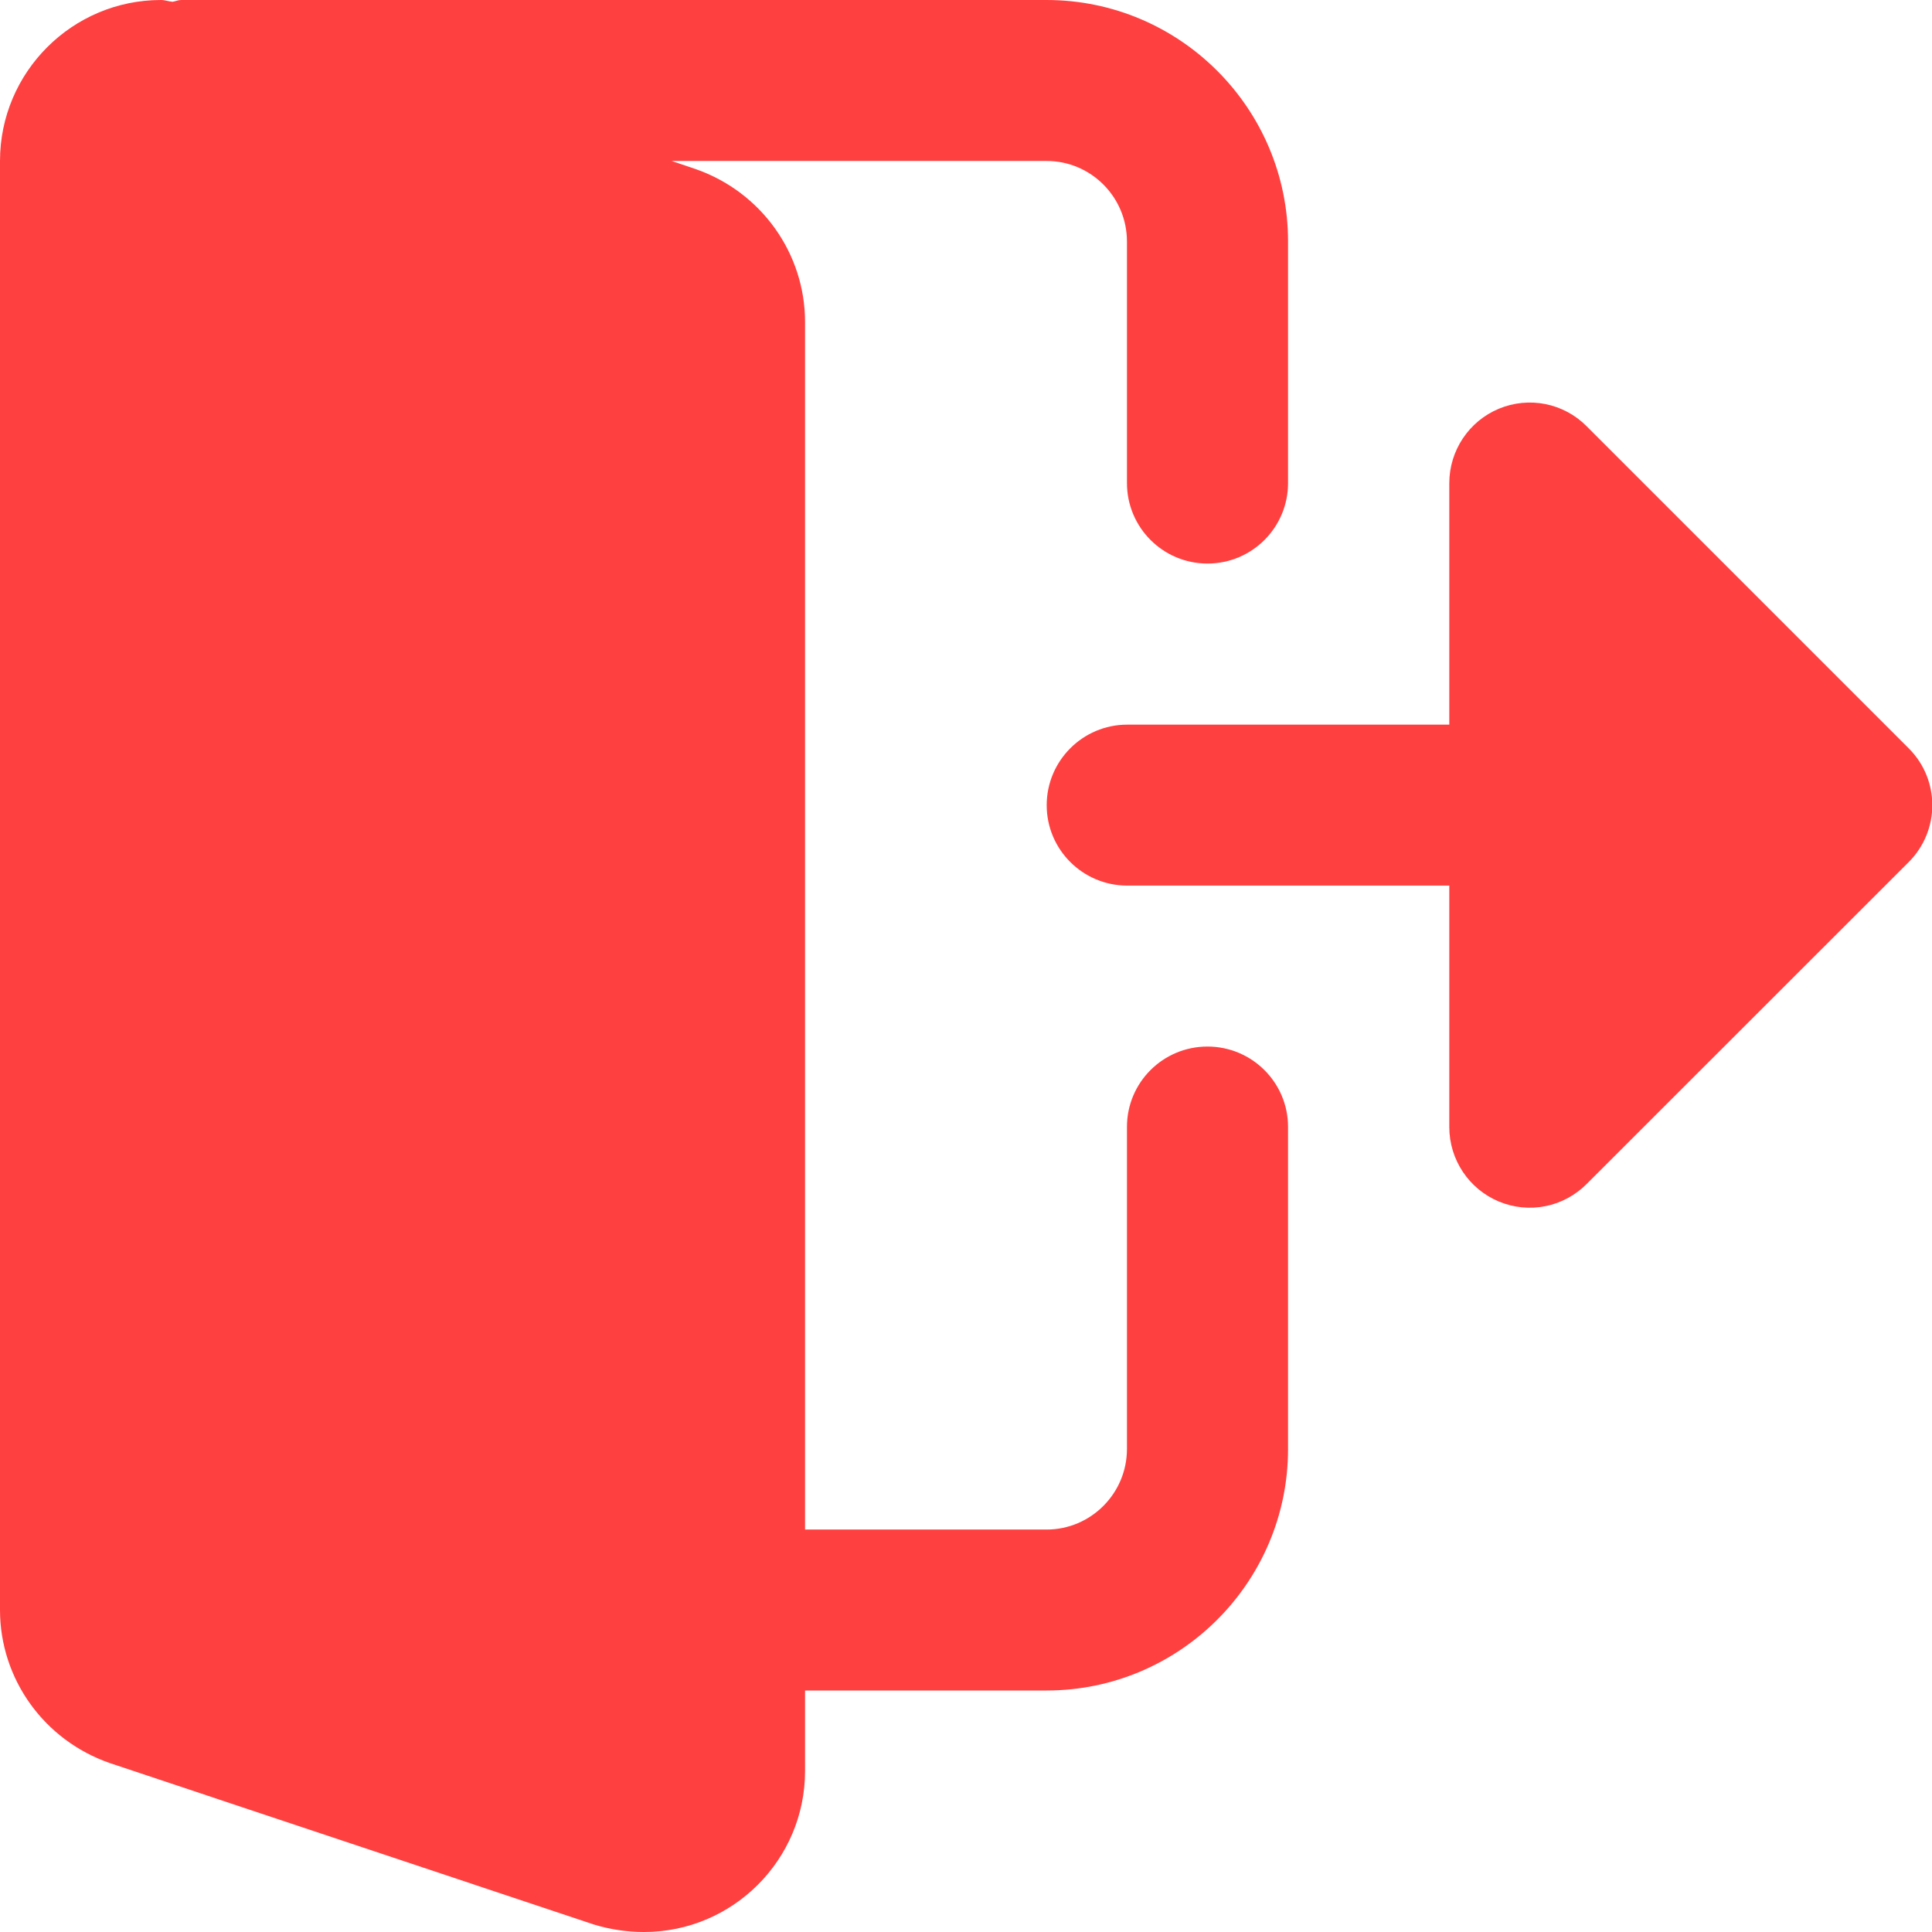 <svg width="13" height="13" viewBox="0 0 13 13" fill="none" xmlns="http://www.w3.org/2000/svg">
<path d="M8.125 7.042C7.825 7.042 7.583 7.284 7.583 7.583V9.75C7.583 10.048 7.341 10.292 7.042 10.292H5.417V2.167C5.417 1.704 5.122 1.291 4.679 1.137L4.519 1.083H7.042C7.341 1.083 7.583 1.326 7.583 1.625V3.25C7.583 3.549 7.825 3.792 8.125 3.792C8.425 3.792 8.667 3.549 8.667 3.25V1.625C8.667 0.729 7.938 2.53906e-05 7.042 2.53906e-05H1.219C1.198 2.53906e-05 1.181 0.009 1.161 0.012C1.135 0.01 1.11 0 1.083 0C0.486 2.53906e-05 0 0.486 0 1.083V10.833C0 11.296 0.295 11.709 0.738 11.863L3.997 12.95C4.106 12.983 4.219 13 4.333 13C4.931 13 5.417 12.514 5.417 11.917V11.375H7.042C7.938 11.375 8.667 10.646 8.667 9.75V7.583C8.667 7.284 8.424 7.042 8.125 7.042H8.125Z" fill="#FF4040"/>
<path d="M12.843 5.035L10.676 2.868C10.601 2.792 10.504 2.74 10.399 2.719C10.294 2.698 10.185 2.709 10.086 2.75C9.884 2.834 9.752 3.032 9.752 3.251V4.876H7.585C7.286 4.876 7.043 5.119 7.043 5.418C7.043 5.717 7.286 5.959 7.585 5.959H9.752V7.584C9.752 7.803 9.884 8.001 10.086 8.085C10.185 8.126 10.294 8.137 10.399 8.116C10.504 8.095 10.6 8.043 10.676 7.967L12.843 5.801C13.055 5.589 13.055 5.246 12.843 5.035Z" fill="#FF4040"/>
</svg>
